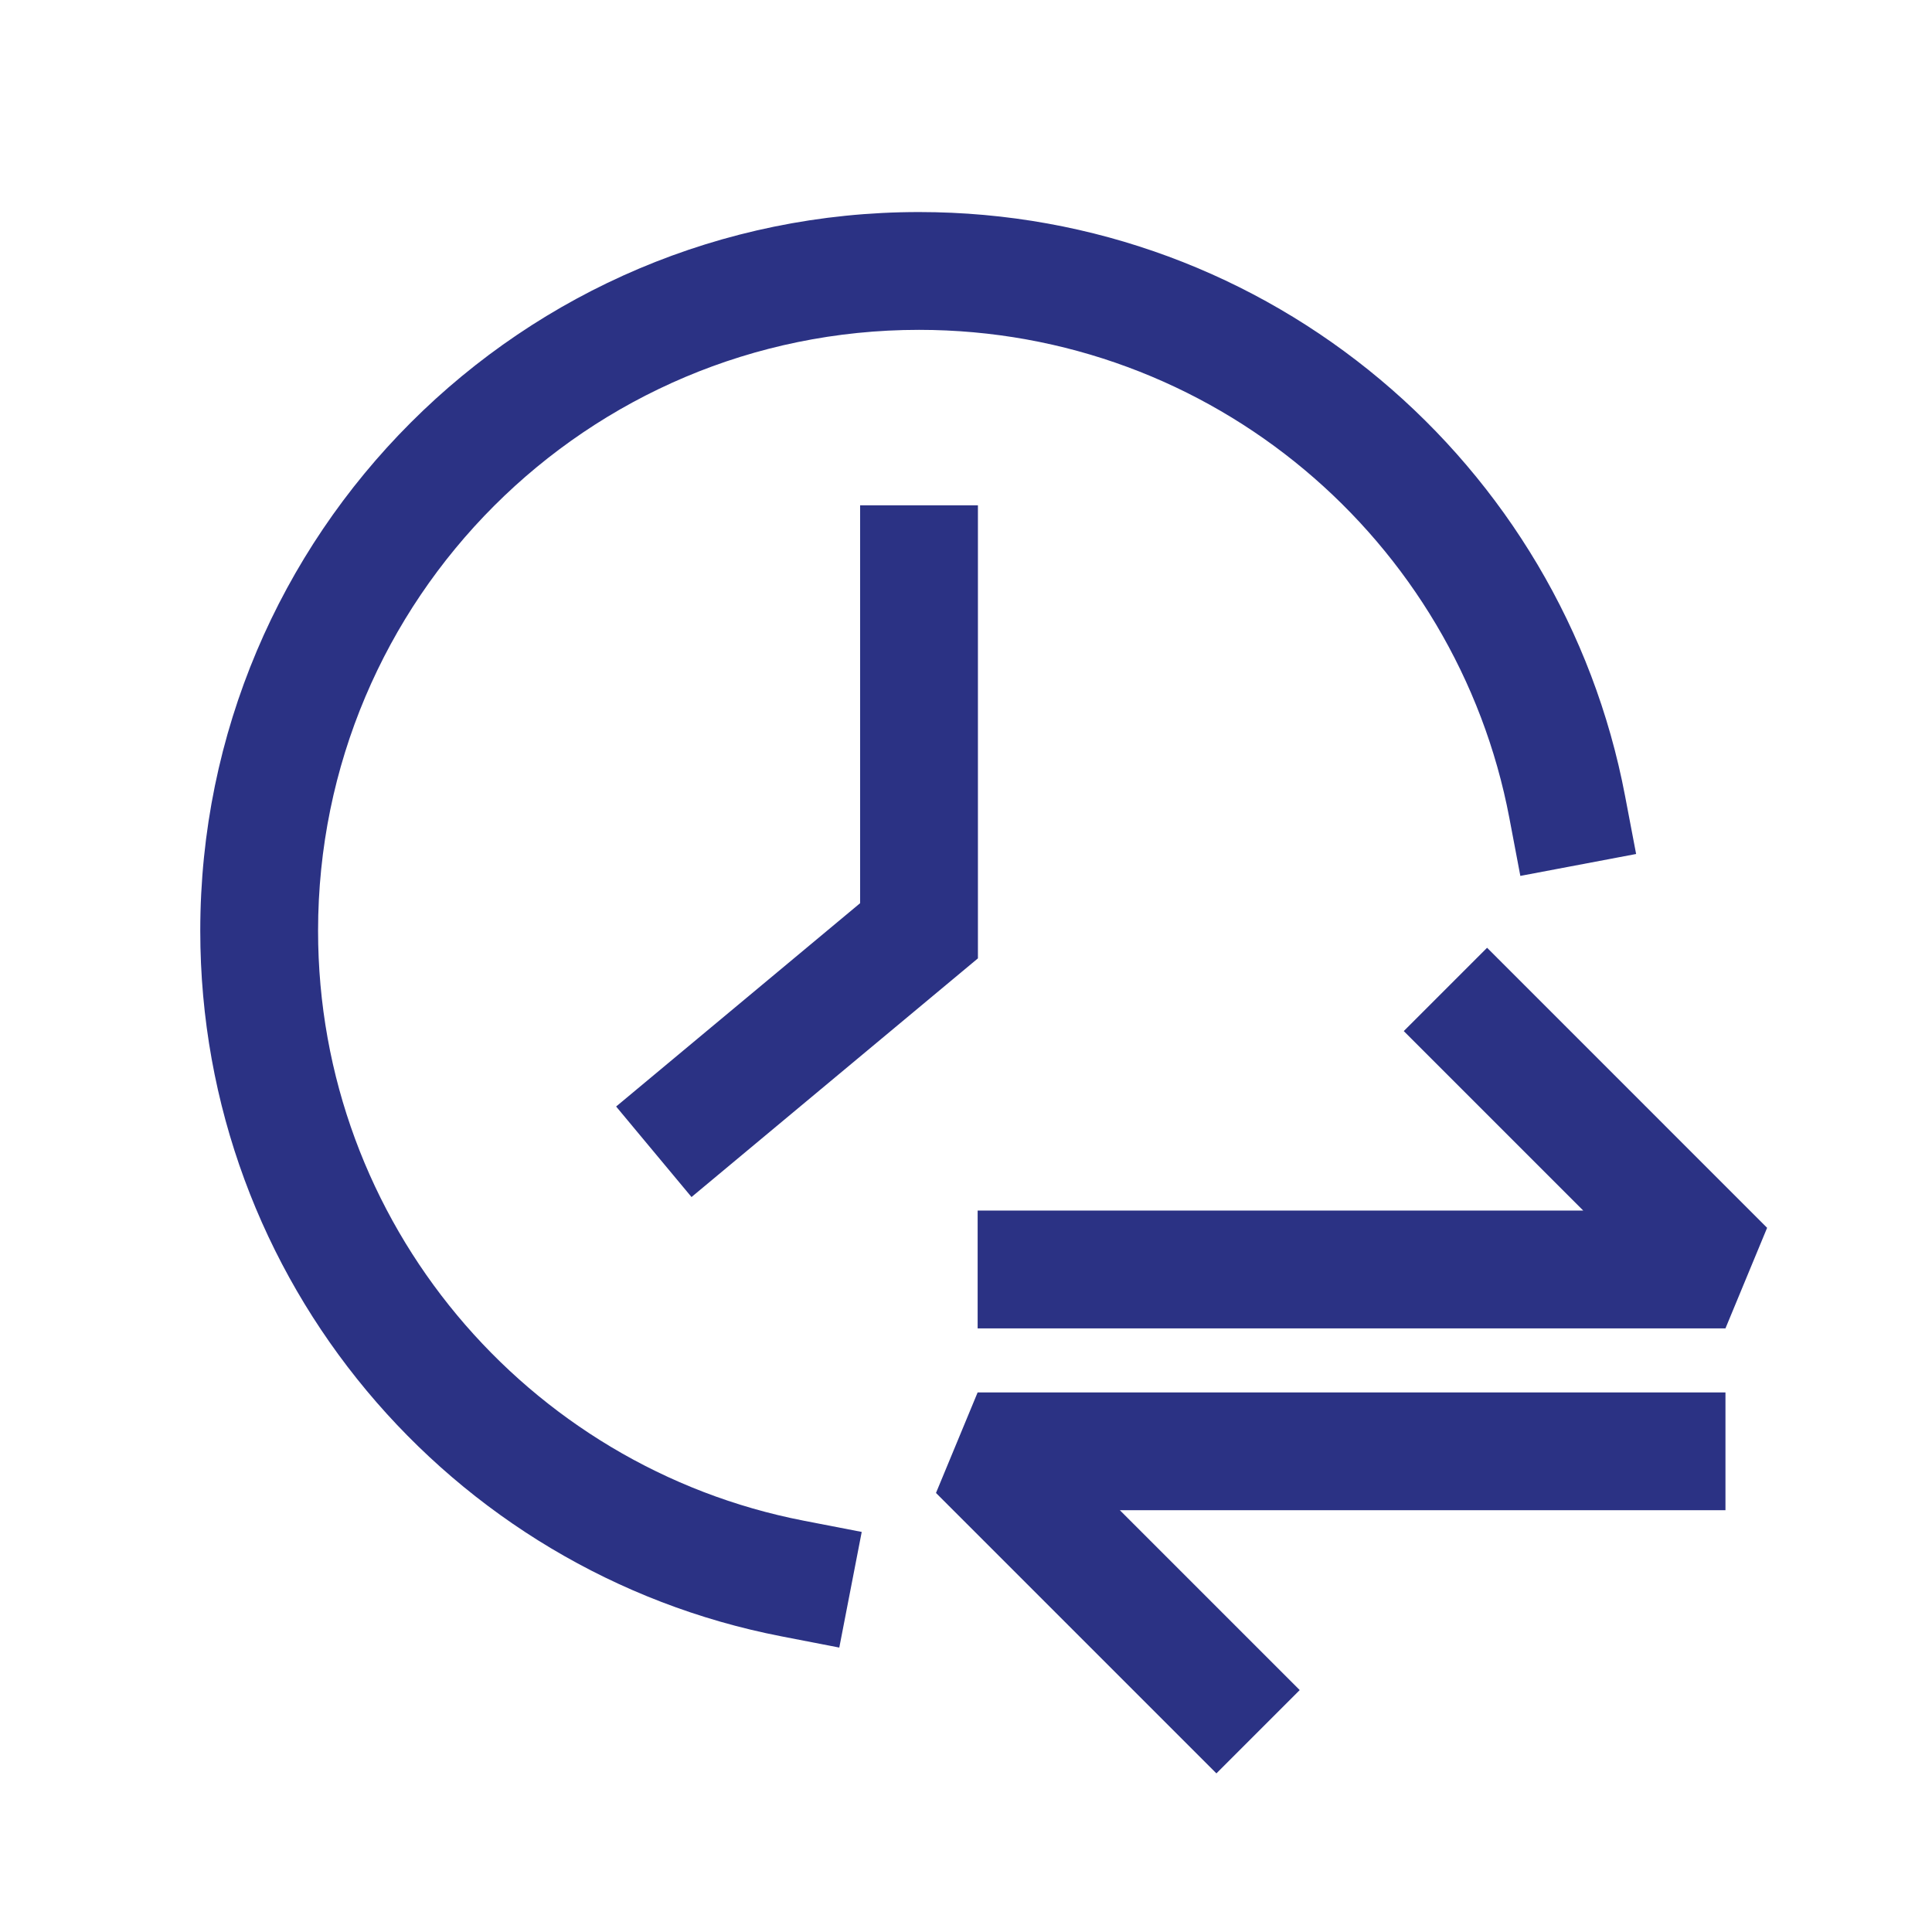 <svg width="41" height="41" viewBox="0 0 41 41" fill="none" xmlns="http://www.w3.org/2000/svg">
<path fill-rule="evenodd" clip-rule="evenodd" d="M6.75 19.753C6.75 12.71 12.46 7 19.503 7C25.727 7 30.912 11.461 32.031 17.36L32.264 18.588L34.721 18.123L34.487 16.895C33.149 9.837 26.95 4.5 19.503 4.5C11.079 4.5 4.25 11.329 4.25 19.753C4.25 27.179 9.556 33.363 16.584 34.726L17.811 34.964L18.287 32.51L17.059 32.272C11.185 31.133 6.75 25.959 6.75 19.753ZM29.79 21.881L33.599 25.69H20.747V28.19H36.617L37.501 26.056L31.558 20.113L29.79 21.881ZM19.863 31.683L20.747 29.549H36.617V32.049H23.765L27.582 35.866L25.814 37.634L19.863 31.683ZM20.753 20.338V10.723H18.253V19.167L13.075 23.482L14.675 25.403L20.753 20.338Z" fill="#2B3284"/>
</svg>
